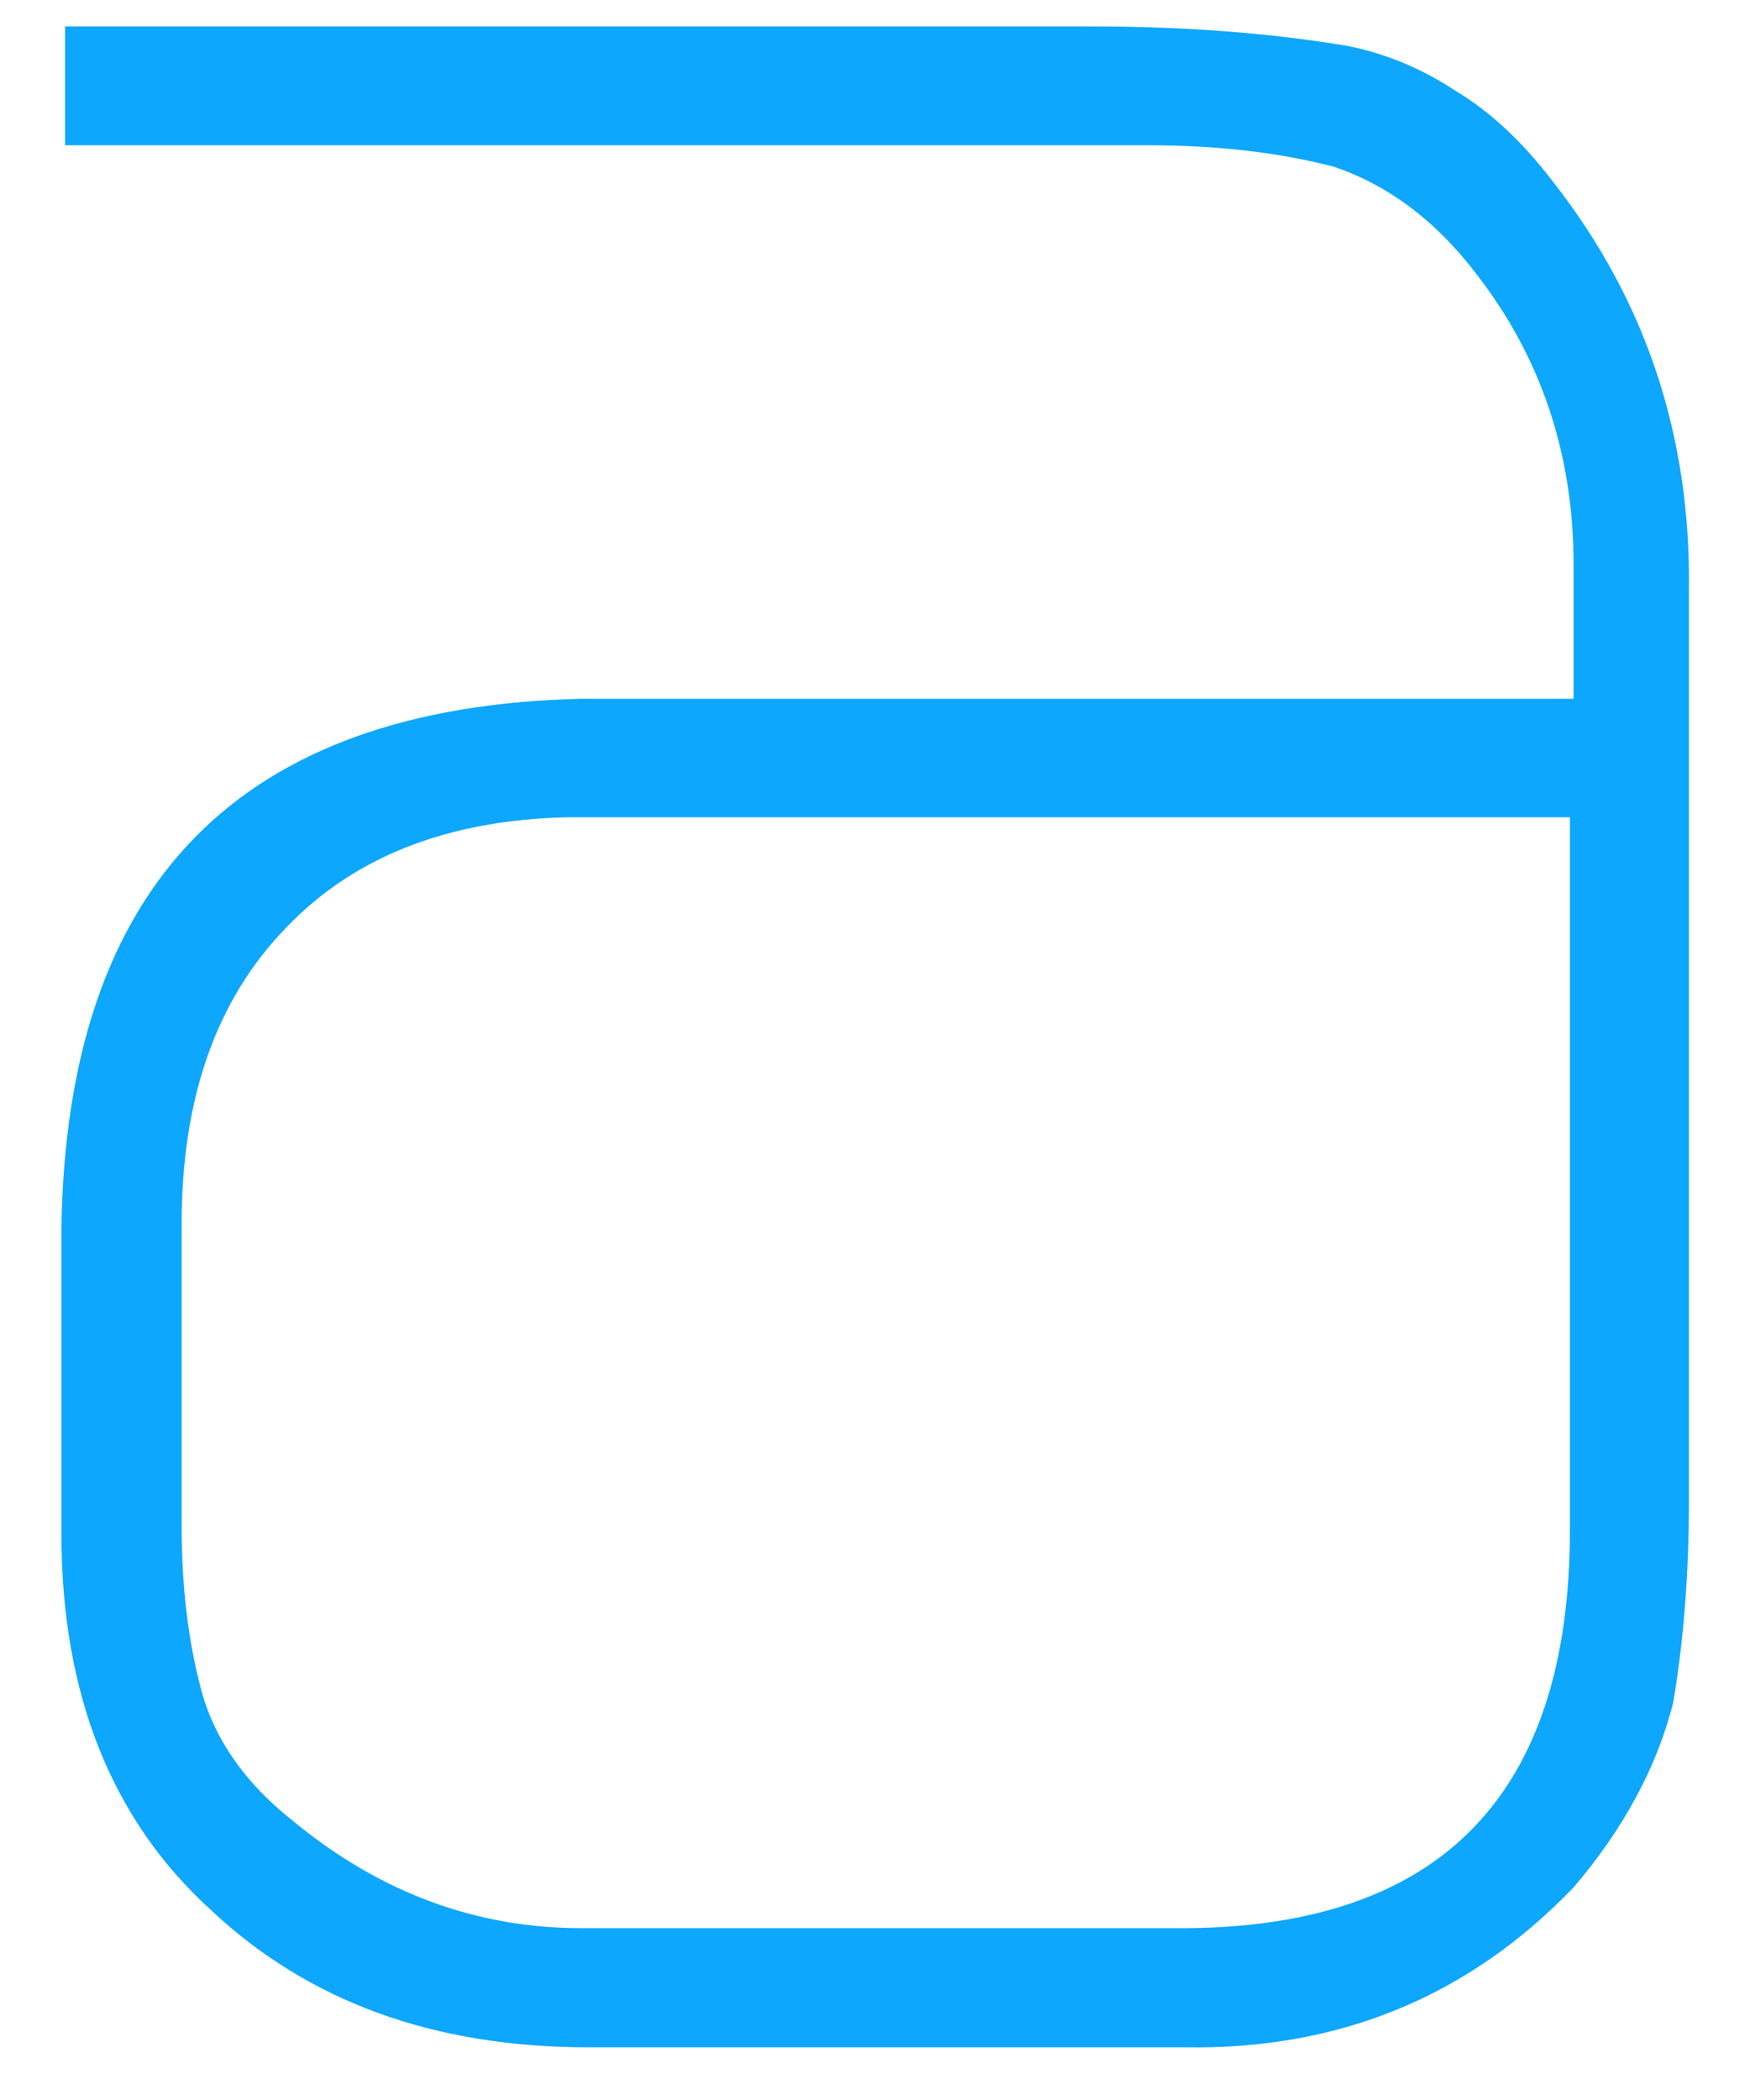 <svg width="10" height="12" viewBox="0 0 10 12" fill="none" xmlns="http://www.w3.org/2000/svg">
<path fill-rule="evenodd" clip-rule="evenodd" d="M8.971 4.67H3.245C2.56 4.685 2.023 4.895 1.636 5.3C1.236 5.711 1.038 6.275 1.038 6.992V8.721C1.038 9.056 1.073 9.362 1.145 9.638C1.218 9.929 1.397 10.188 1.681 10.411C2.176 10.817 2.723 11.018 3.322 11.018H6.792C8.242 11.003 8.971 10.246 8.971 8.742V4.67ZM9.651 8.574C9.651 9.01 9.618 9.393 9.561 9.73C9.468 10.096 9.279 10.449 8.992 10.785C8.393 11.409 7.652 11.714 6.768 11.699H3.363C2.478 11.699 1.761 11.437 1.206 10.915C0.639 10.4 0.351 9.683 0.351 8.764V7.018C0.38 5.048 1.37 4.039 3.32 3.993H8.992V3.229C8.992 2.599 8.808 2.047 8.442 1.573C8.21 1.265 7.935 1.059 7.623 0.953C7.308 0.871 6.954 0.83 6.559 0.83H0.372V0.151H6.237C6.774 0.151 7.259 0.189 7.698 0.262C7.924 0.307 8.128 0.394 8.319 0.52C8.519 0.64 8.706 0.816 8.88 1.046C9.406 1.719 9.662 2.495 9.651 3.369V8.574Z" fill="#0DA7FD"/>
</svg>
